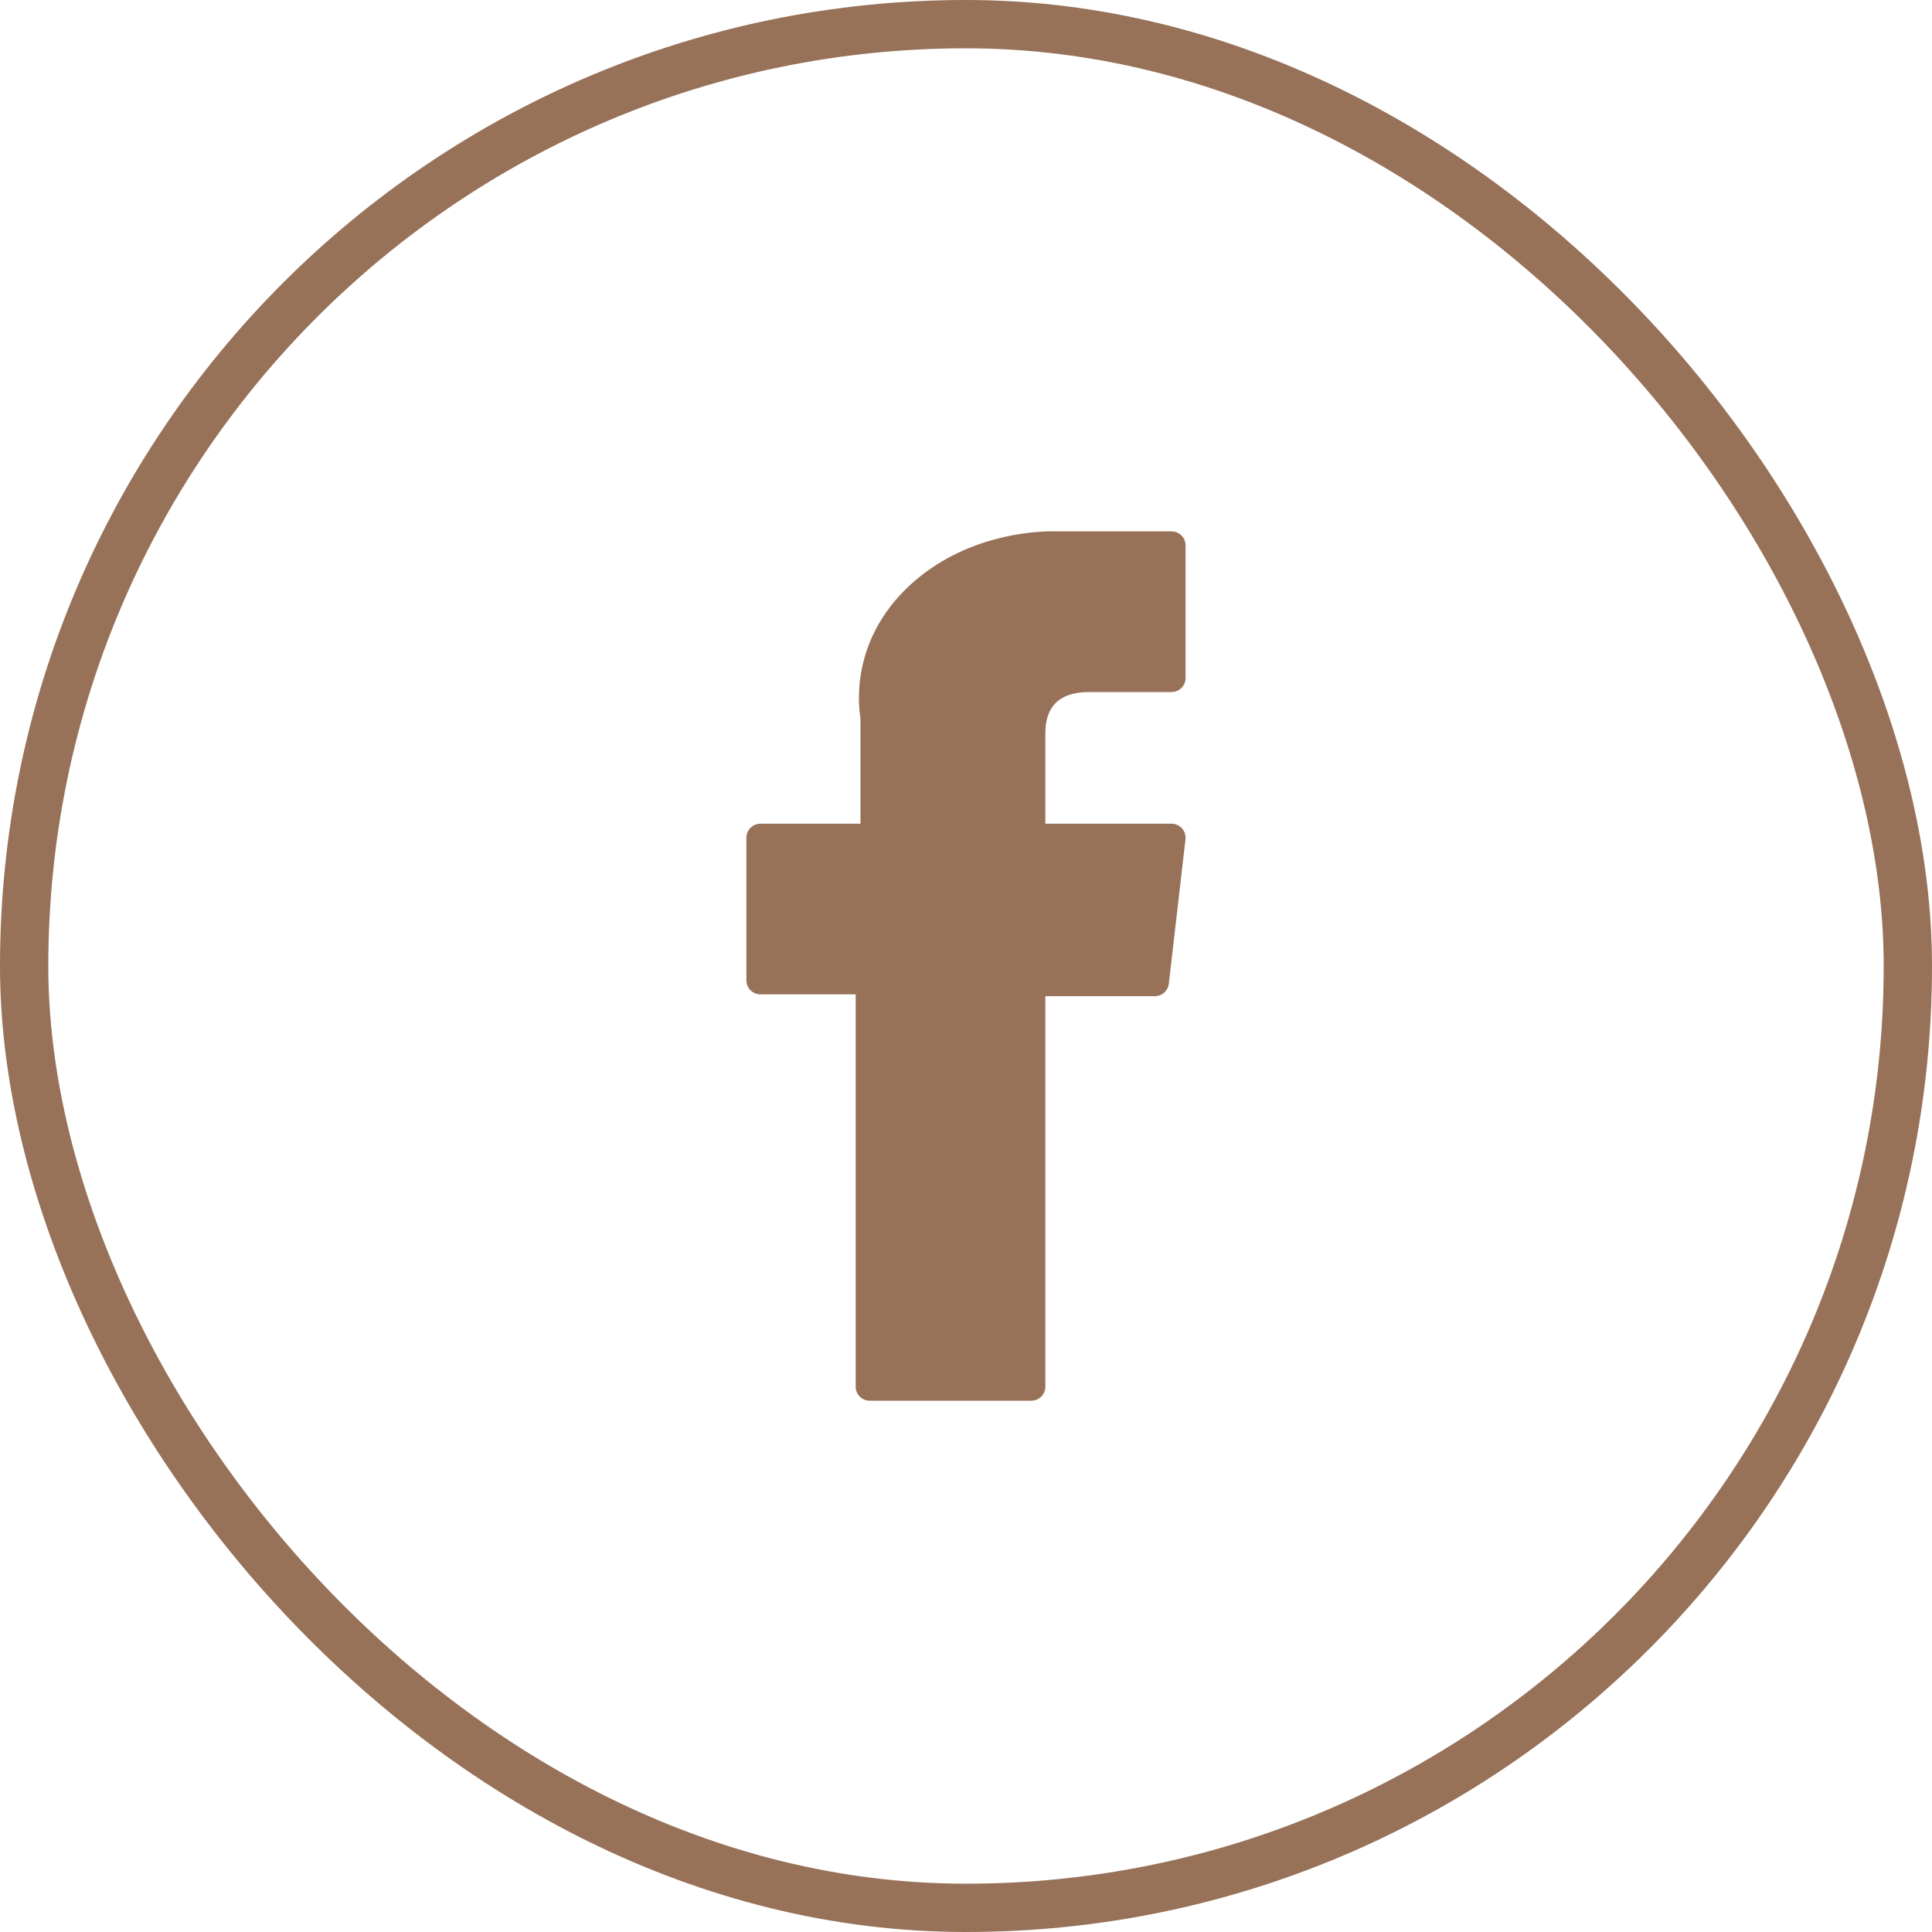 <svg width="40" height="40" viewBox="0 0 40 40" fill="none" xmlns="http://www.w3.org/2000/svg">
<rect x="0.5" y="0.5" width="39" height="39" rx="19.5" stroke="#977158"/>
<path d="M15.743 20.587H17.716V28.71C17.716 28.87 17.846 29 18.007 29H21.352C21.513 29 21.643 28.87 21.643 28.71V20.625H23.911C24.058 20.625 24.182 20.514 24.199 20.368L24.544 17.378C24.553 17.295 24.527 17.213 24.472 17.151C24.417 17.089 24.338 17.054 24.255 17.054H21.643V15.179C21.643 14.614 21.947 14.328 22.547 14.328C22.633 14.328 24.255 14.328 24.255 14.328C24.416 14.328 24.546 14.198 24.546 14.037V11.293C24.546 11.132 24.416 11.002 24.255 11.002H21.901C21.885 11.001 21.848 11 21.793 11C21.385 11 19.965 11.08 18.843 12.112C17.601 13.255 17.773 14.624 17.815 14.862V17.054H15.743C15.583 17.054 15.453 17.184 15.453 17.344V20.296C15.453 20.457 15.583 20.587 15.743 20.587Z" fill="#977158"/>
</svg>
